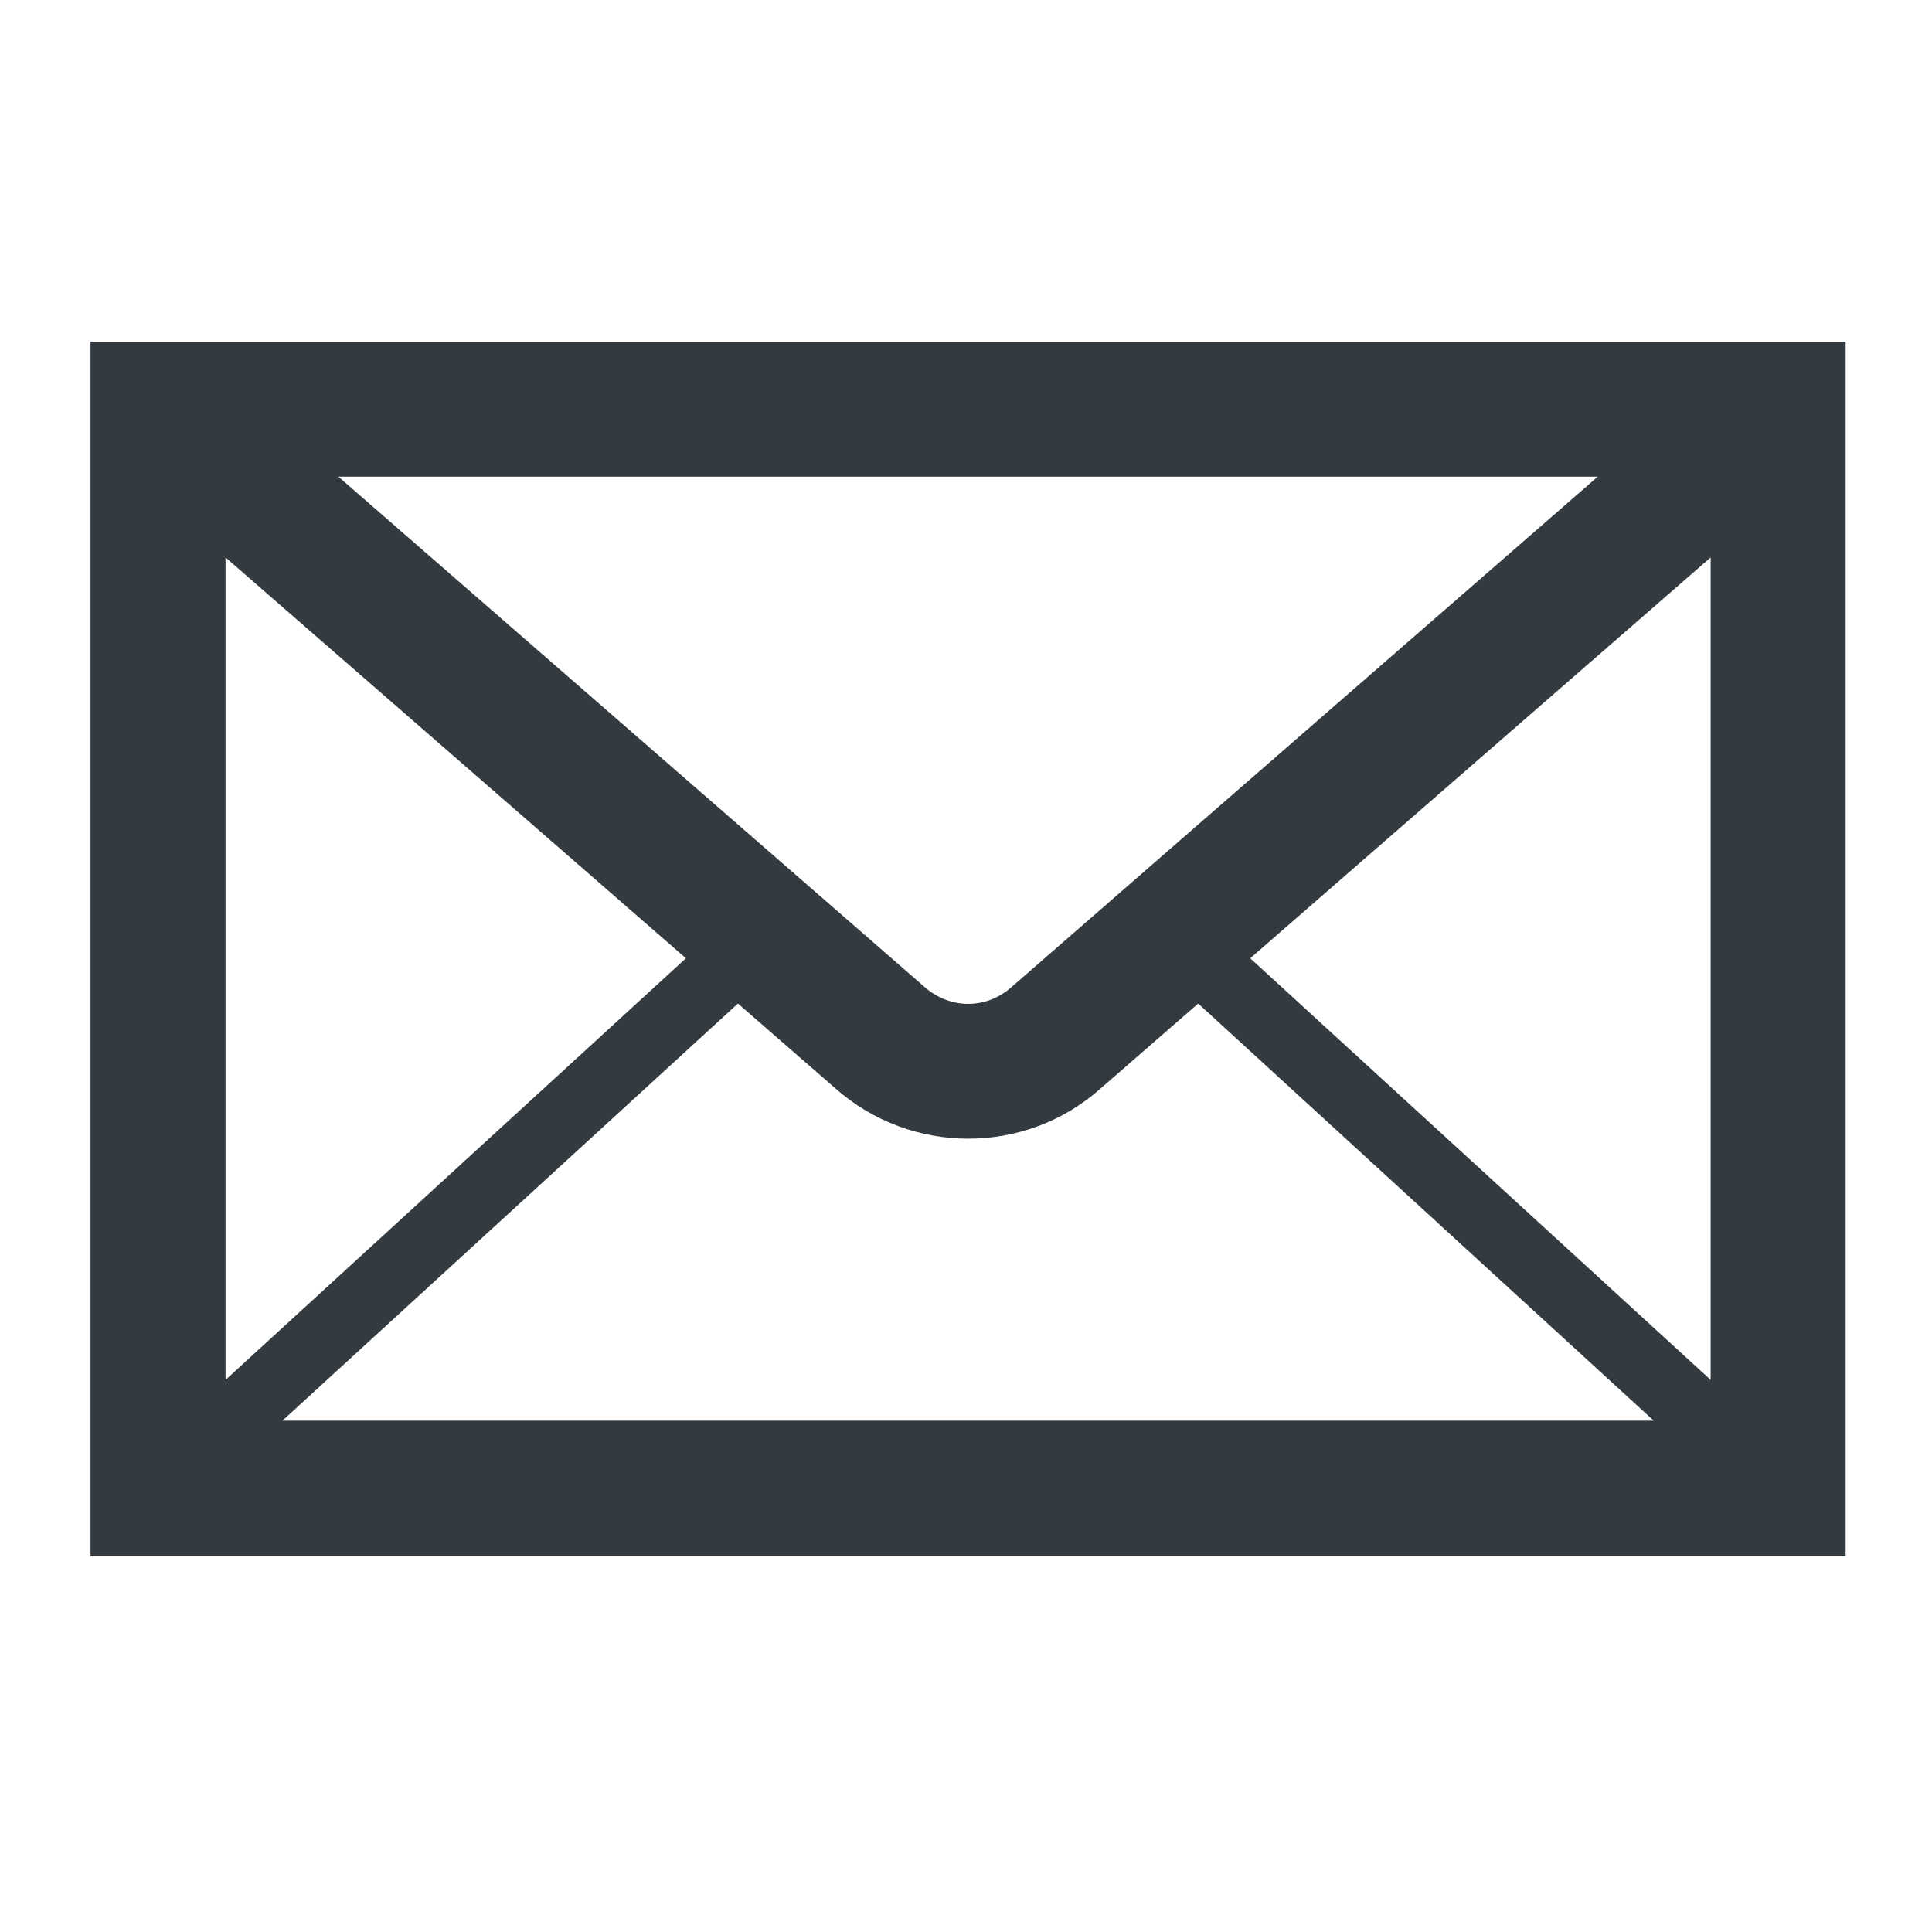 <?xml version="1.0" encoding="UTF-8"?> <svg xmlns="http://www.w3.org/2000/svg" width="42" height="42" viewBox="0 0 42 42" fill="none"><path fill-rule="evenodd" clip-rule="evenodd" d="M27.179 20.832L37.188 12.118V29.998L27.179 20.832ZM16.042 21.816L18.151 23.652C18.978 24.387 20.014 24.754 21.049 24.754C22.08 24.754 23.109 24.39 23.927 23.662L26.048 21.816L35.95 30.884H6.14L16.042 21.816ZM14.911 20.832L4.903 29.998V12.118L14.911 20.832ZM21.987 21.46C21.442 21.945 20.649 21.946 20.091 21.449L7.356 10.362H34.734L21.987 21.46ZM1.968 33.819H40.123V7.427H1.968V33.819Z" fill="#333B40"></path></svg> 